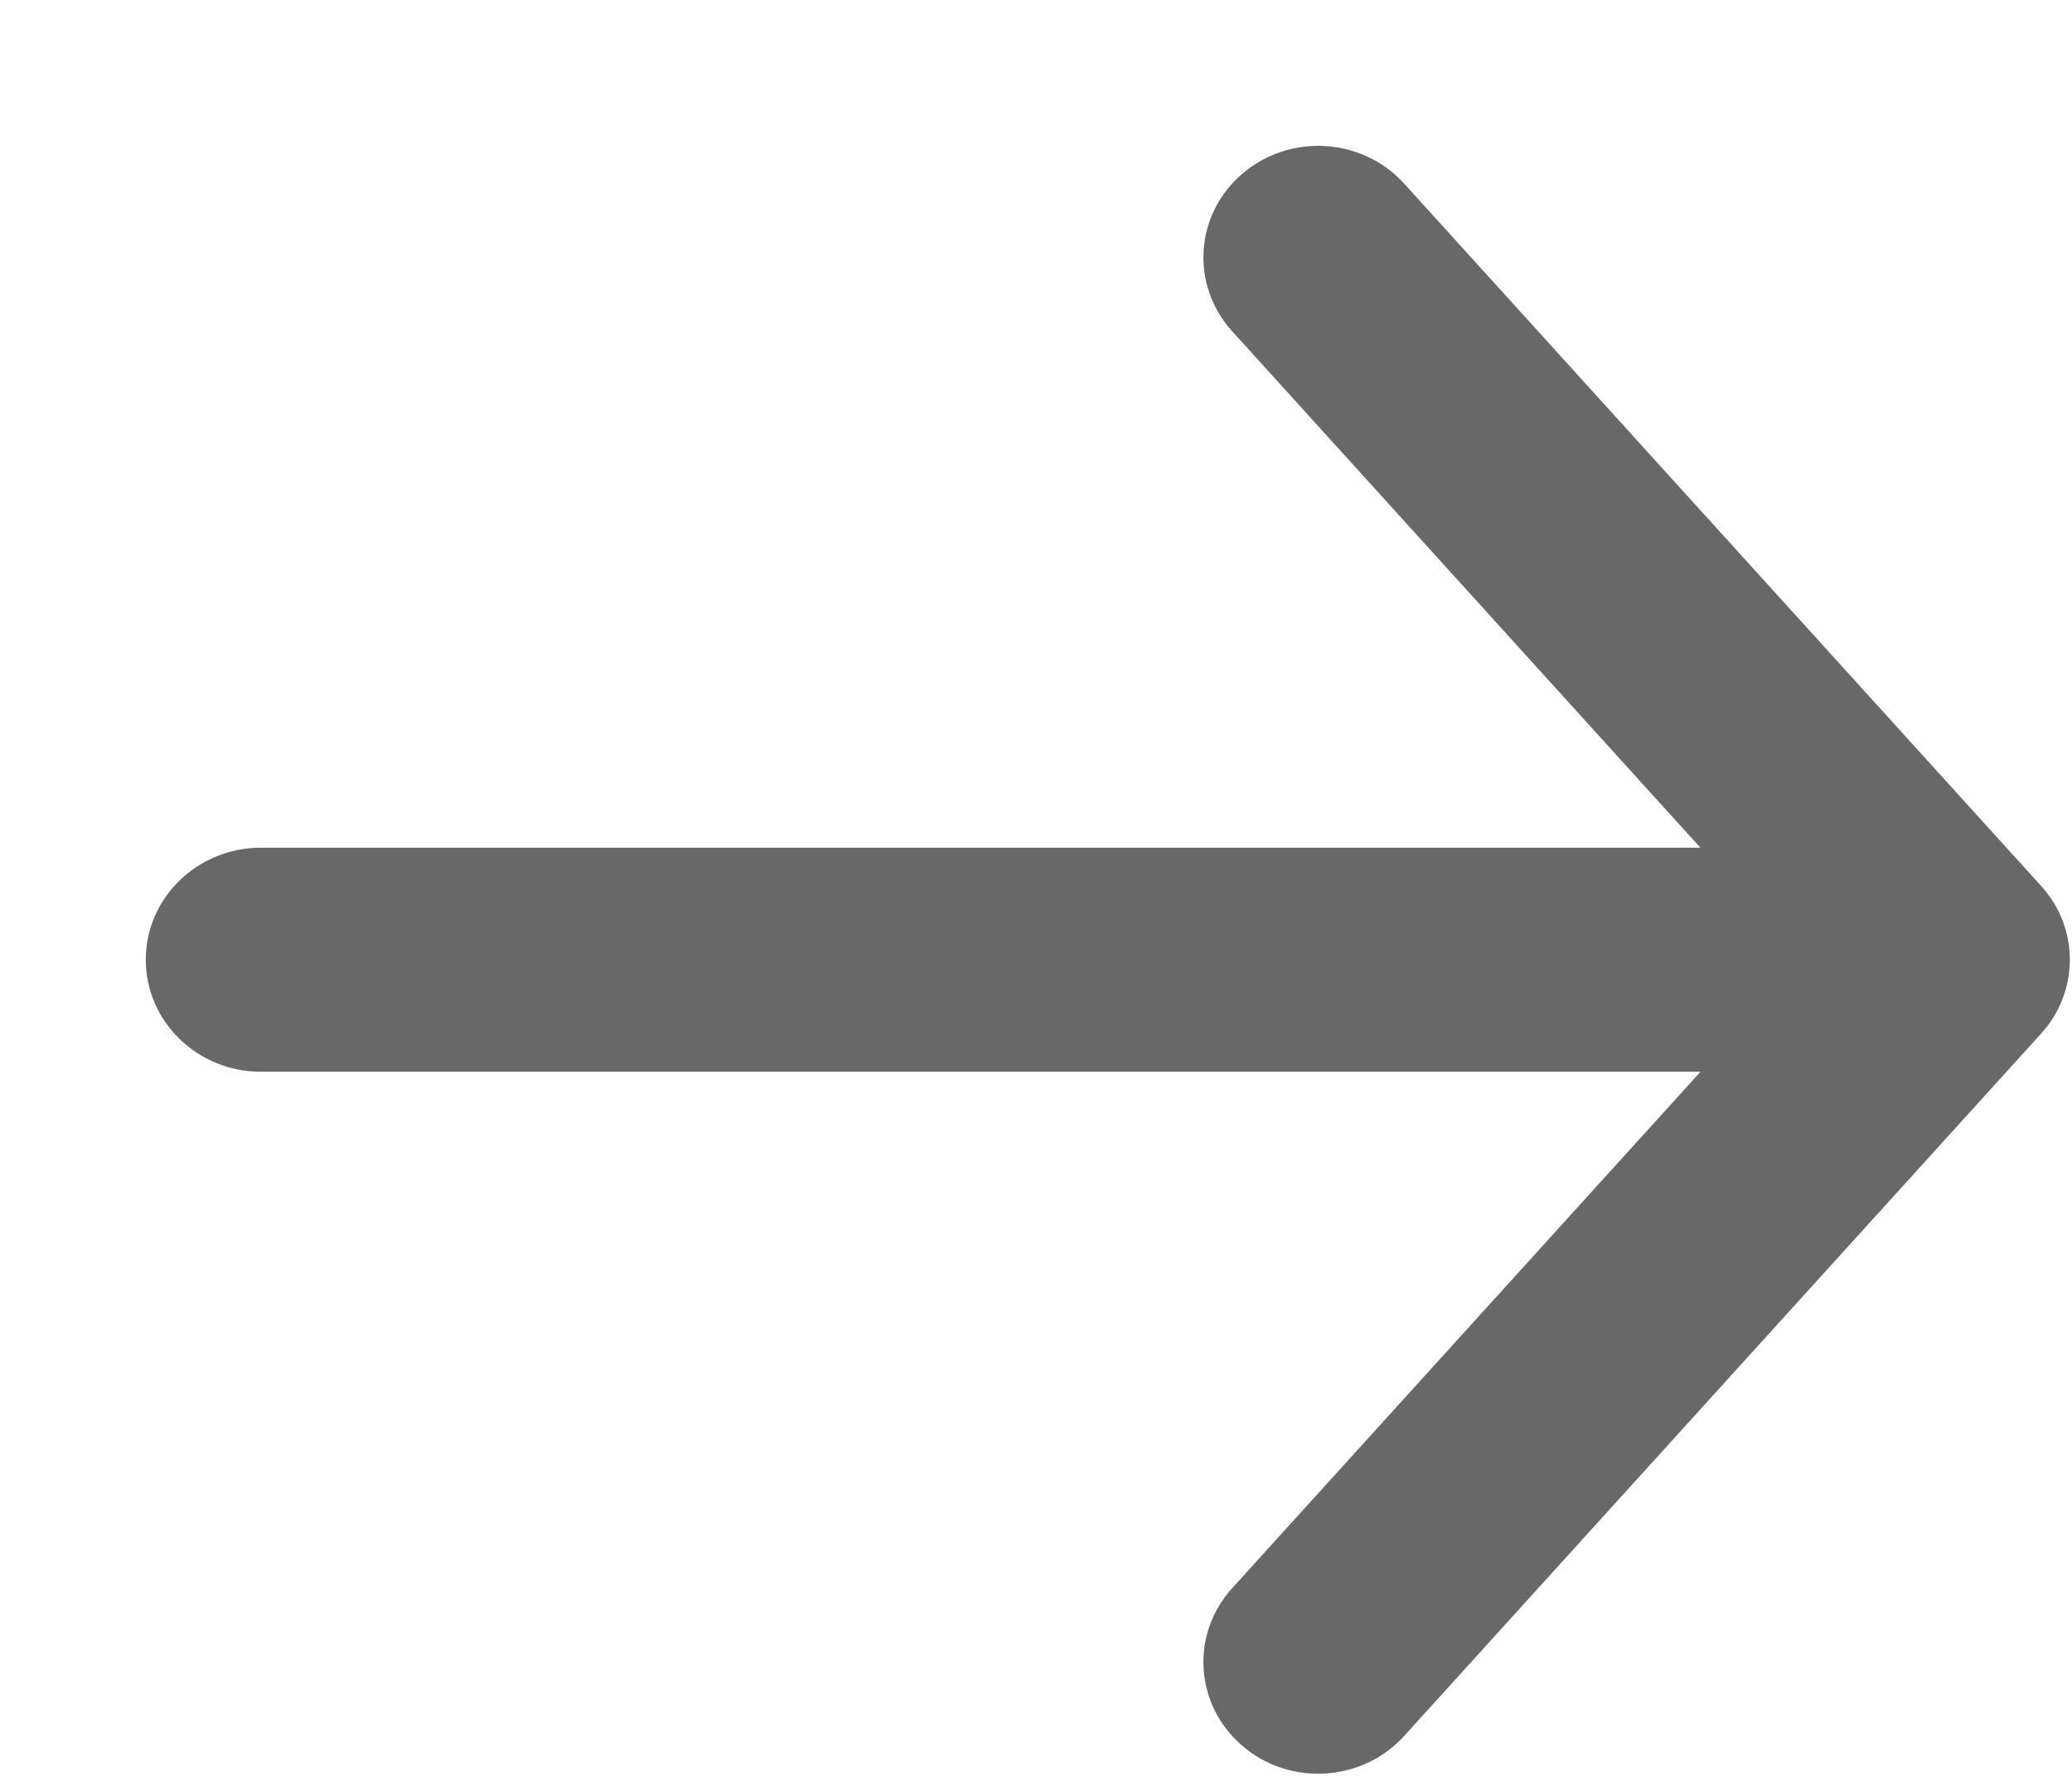 <?xml version="1.0" encoding="UTF-8"?> <svg xmlns="http://www.w3.org/2000/svg" width="14" height="12" viewBox="0 0 14 12" fill="none"><path d="M11.49 7.242L1.763 7.242C1.334 7.242 0.985 6.903 0.985 6.485C0.985 6.067 1.334 5.728 1.763 5.728L11.489 5.728L8.326 2.239C8.042 1.927 8.072 1.45 8.393 1.175C8.713 0.899 9.204 0.928 9.487 1.24L13.791 5.986C14.055 6.276 14.047 6.709 13.786 6.99L9.487 11.731C9.203 12.043 8.713 12.072 8.393 11.796C8.072 11.52 8.042 11.043 8.326 10.731L11.49 7.242Z" fill="#686868"></path></svg> 